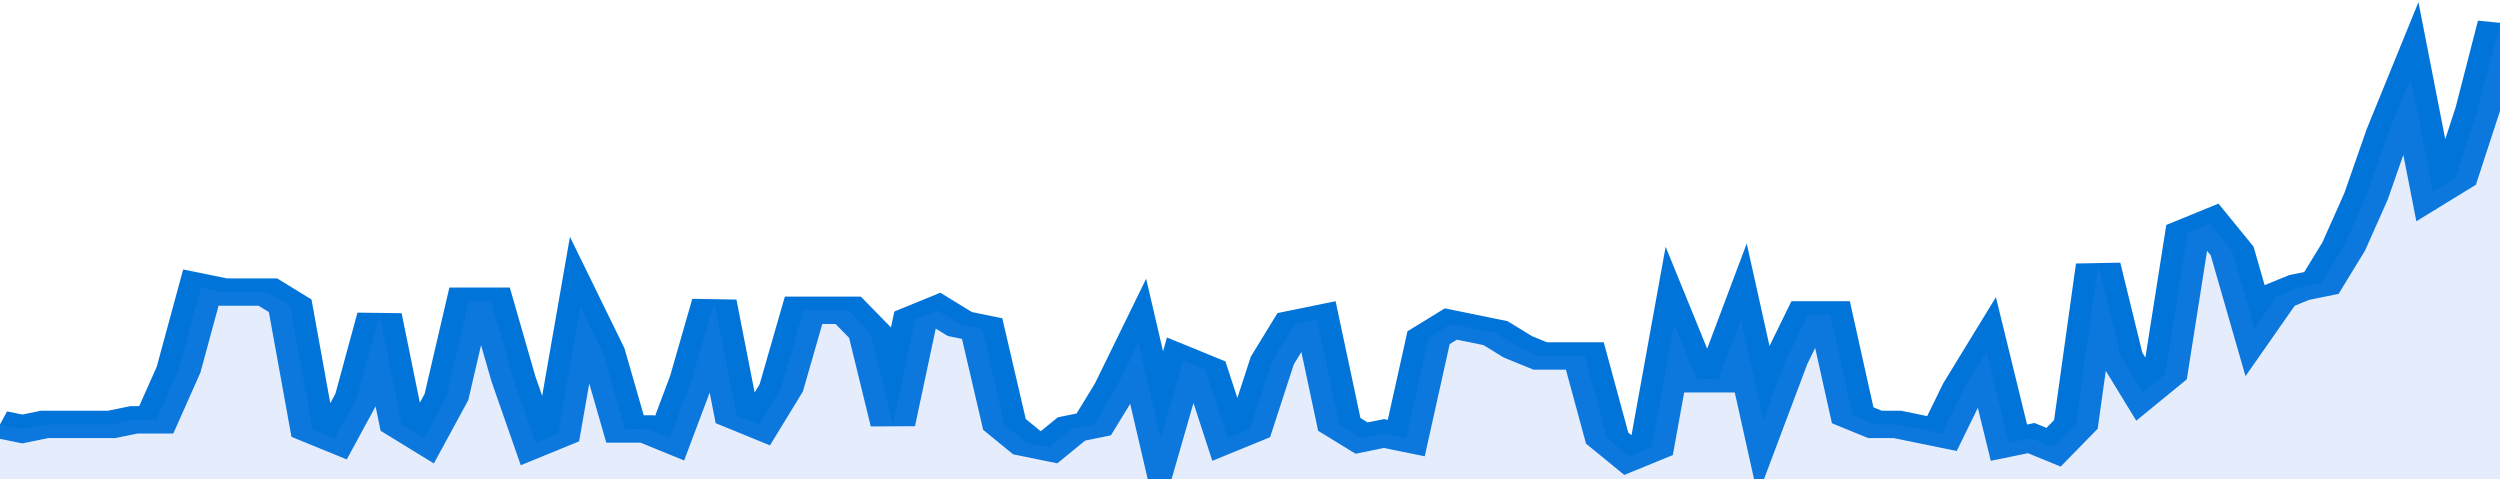 <svg xmlns="http://www.w3.org/2000/svg" viewBox="0 0 336 105" width="120" height="23" preserveAspectRatio="none">
				 <polyline fill="none" stroke="#0074d9" stroke-width="6" points="0, 93 3, 94 6, 93 9, 93 12, 93 15, 93 18, 92 21, 92 24, 81 27, 63 30, 64 33, 64 36, 64 39, 67 42, 94 45, 96 48, 87 51, 69 54, 93 57, 96 60, 87 63, 66 66, 66 69, 83 72, 97 75, 95 78, 67 81, 77 84, 94 87, 94 90, 96 93, 83 96, 66 99, 91 102, 93 105, 85 108, 68 111, 68 114, 68 117, 73 120, 93 123, 70 126, 68 129, 71 132, 72 135, 93 138, 97 141, 98 144, 94 147, 93 150, 85 153, 75 156, 96 159, 79 162, 81 165, 96 168, 94 171, 79 174, 71 177, 70 180, 93 183, 96 186, 95 189, 96 192, 74 195, 71 198, 72 201, 73 204, 76 207, 78 210, 78 213, 78 216, 96 219, 100 222, 98 225, 71 228, 83 231, 83 234, 70 237, 92 240, 79 243, 69 246, 69 249, 91 252, 93 255, 93 258, 94 261, 95 264, 85 267, 77 270, 97 273, 96 276, 98 279, 93 282, 58 285, 78 288, 86 291, 82 294, 51 297, 49 300, 55 303, 72 306, 65 309, 63 312, 62 315, 54 318, 43 321, 29 324, 17 327, 42 330, 39 333, 24 336, 5 336, 5 "> </polyline>
				 <polygon fill="#5085ec" opacity="0.15" points="0, 105 0, 93 3, 94 6, 93 9, 93 12, 93 15, 93 18, 92 21, 92 24, 81 27, 63 30, 64 33, 64 36, 64 39, 67 42, 94 45, 96 48, 87 51, 69 54, 93 57, 96 60, 87 63, 66 66, 66 69, 83 72, 97 75, 95 78, 67 81, 77 84, 94 87, 94 90, 96 93, 83 96, 66 99, 91 102, 93 105, 85 108, 68 111, 68 114, 68 117, 73 120, 93 123, 70 126, 68 129, 71 132, 72 135, 93 138, 97 141, 98 144, 94 147, 93 150, 85 153, 75 156, 96 159, 79 162, 81 165, 96 168, 94 171, 79 174, 71 177, 70 180, 93 183, 96 186, 95 189, 96 192, 74 195, 71 198, 72 201, 73 204, 76 207, 78 210, 78 213, 78 216, 96 219, 100 222, 98 225, 71 228, 83 231, 83 234, 70 237, 92 240, 79 243, 69 246, 69 249, 91 252, 93 255, 93 258, 94 261, 95 264, 85 267, 77 270, 97 273, 96 276, 98 279, 93 282, 58 285, 78 288, 86 291, 82 294, 51 297, 49 300, 55 303, 72 306, 65 309, 63 312, 62 315, 54 318, 43 321, 29 324, 17 327, 42 330, 39 333, 24 336, 5 336, 105 "></polygon>
			</svg>